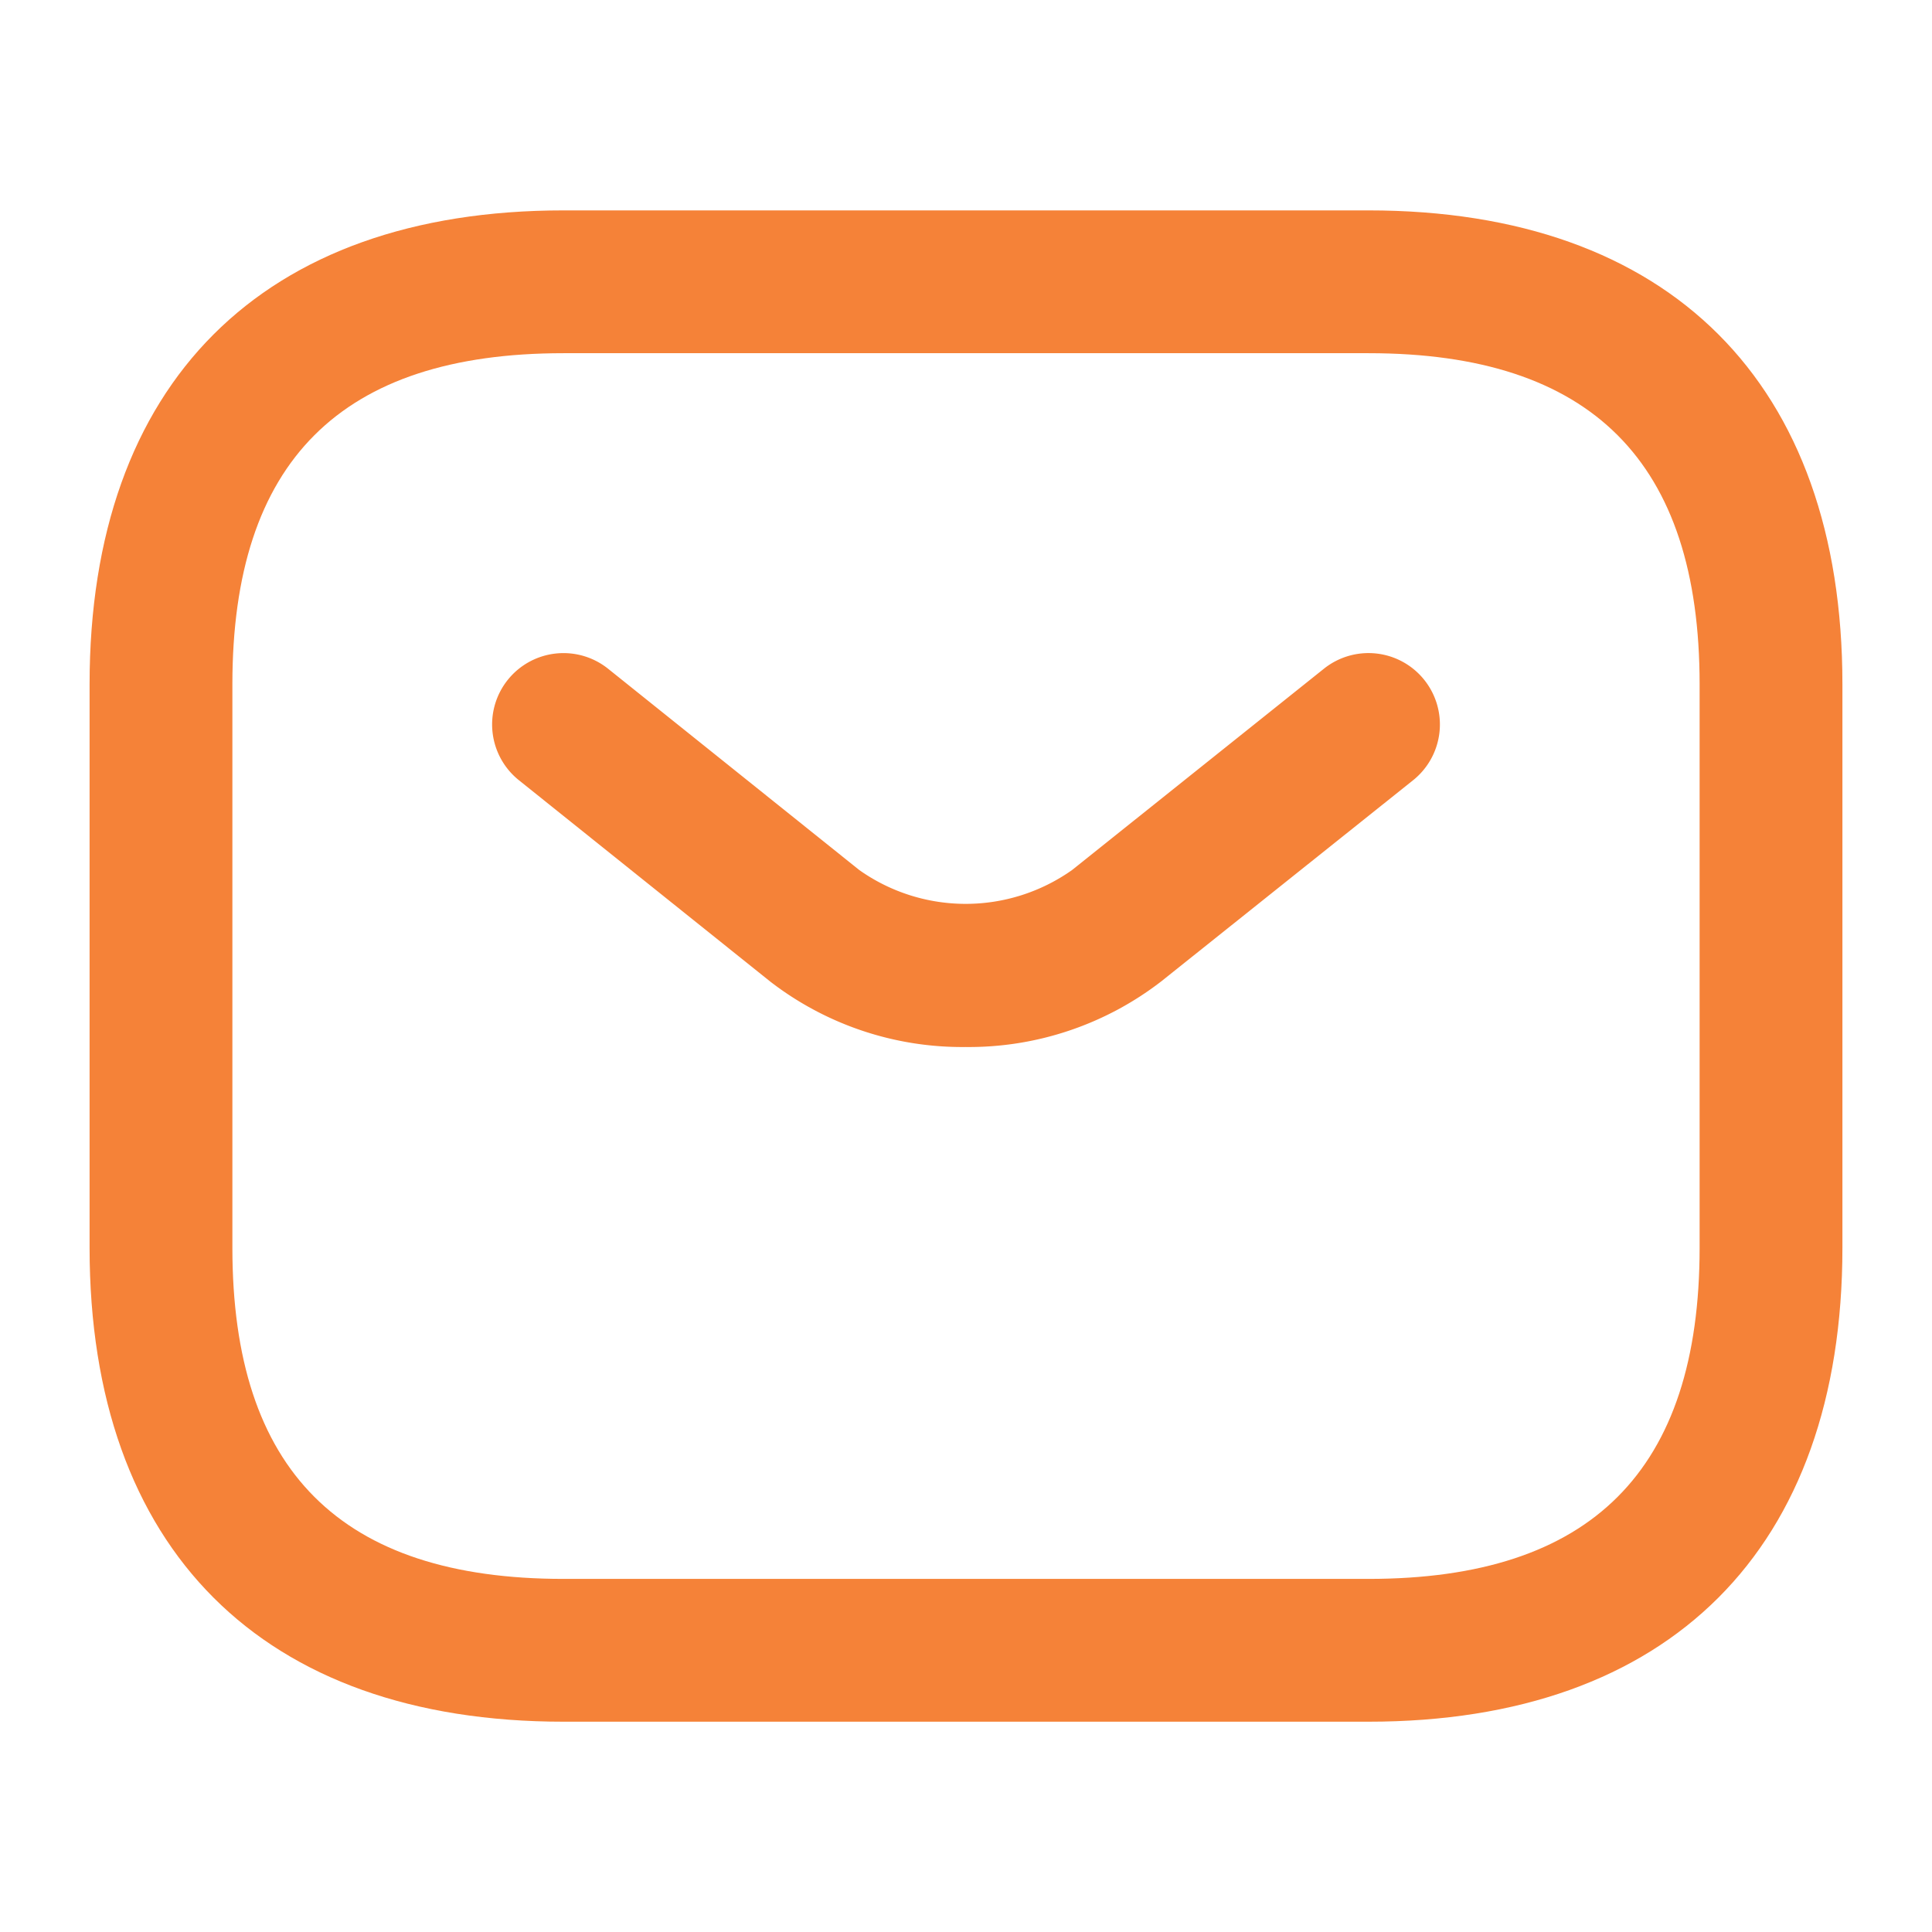 <svg xmlns="http://www.w3.org/2000/svg" width="20.294" height="20.294" viewBox="0 0 20.294 20.294"><g transform="translate(-556 -250)"><g transform="translate(556 250)"><path d="M12.684,15.125H4.228c-3.164,0-4.978-1.814-4.978-4.978V4.228C-.75,1.064,1.064-.75,4.228-.75h8.456c3.164,0,4.978,1.814,4.978,4.978v5.919C17.662,13.31,15.847,15.125,12.684,15.125ZM4.228.75C1.888.75.75,1.888.75,4.228v5.919c0,2.34,1.138,3.478,3.478,3.478h8.456c2.34,0,3.478-1.138,3.478-3.478V4.228c0-2.34-1.138-3.478-3.478-3.478Z" transform="translate(1.691 2.96)" fill="#f58238"/><path d="M4.223,3.388A3.3,3.3,0,0,1,2.171,2.7L-.469.585A.75.75,0,0,1-.585-.469.75.75,0,0,1,.469-.585L3.107,1.529a1.935,1.935,0,0,0,2.235,0L7.988-.586a.75.75,0,0,1,1.054.118A.75.75,0,0,1,8.924.586L6.277,2.7A3.306,3.306,0,0,1,4.223,3.388Z" transform="translate(5.919 7.61)" fill="#f58238"/><path d="M0,0H20.294V20.294H0Z" fill="none" opacity="0"/></g></g></svg>